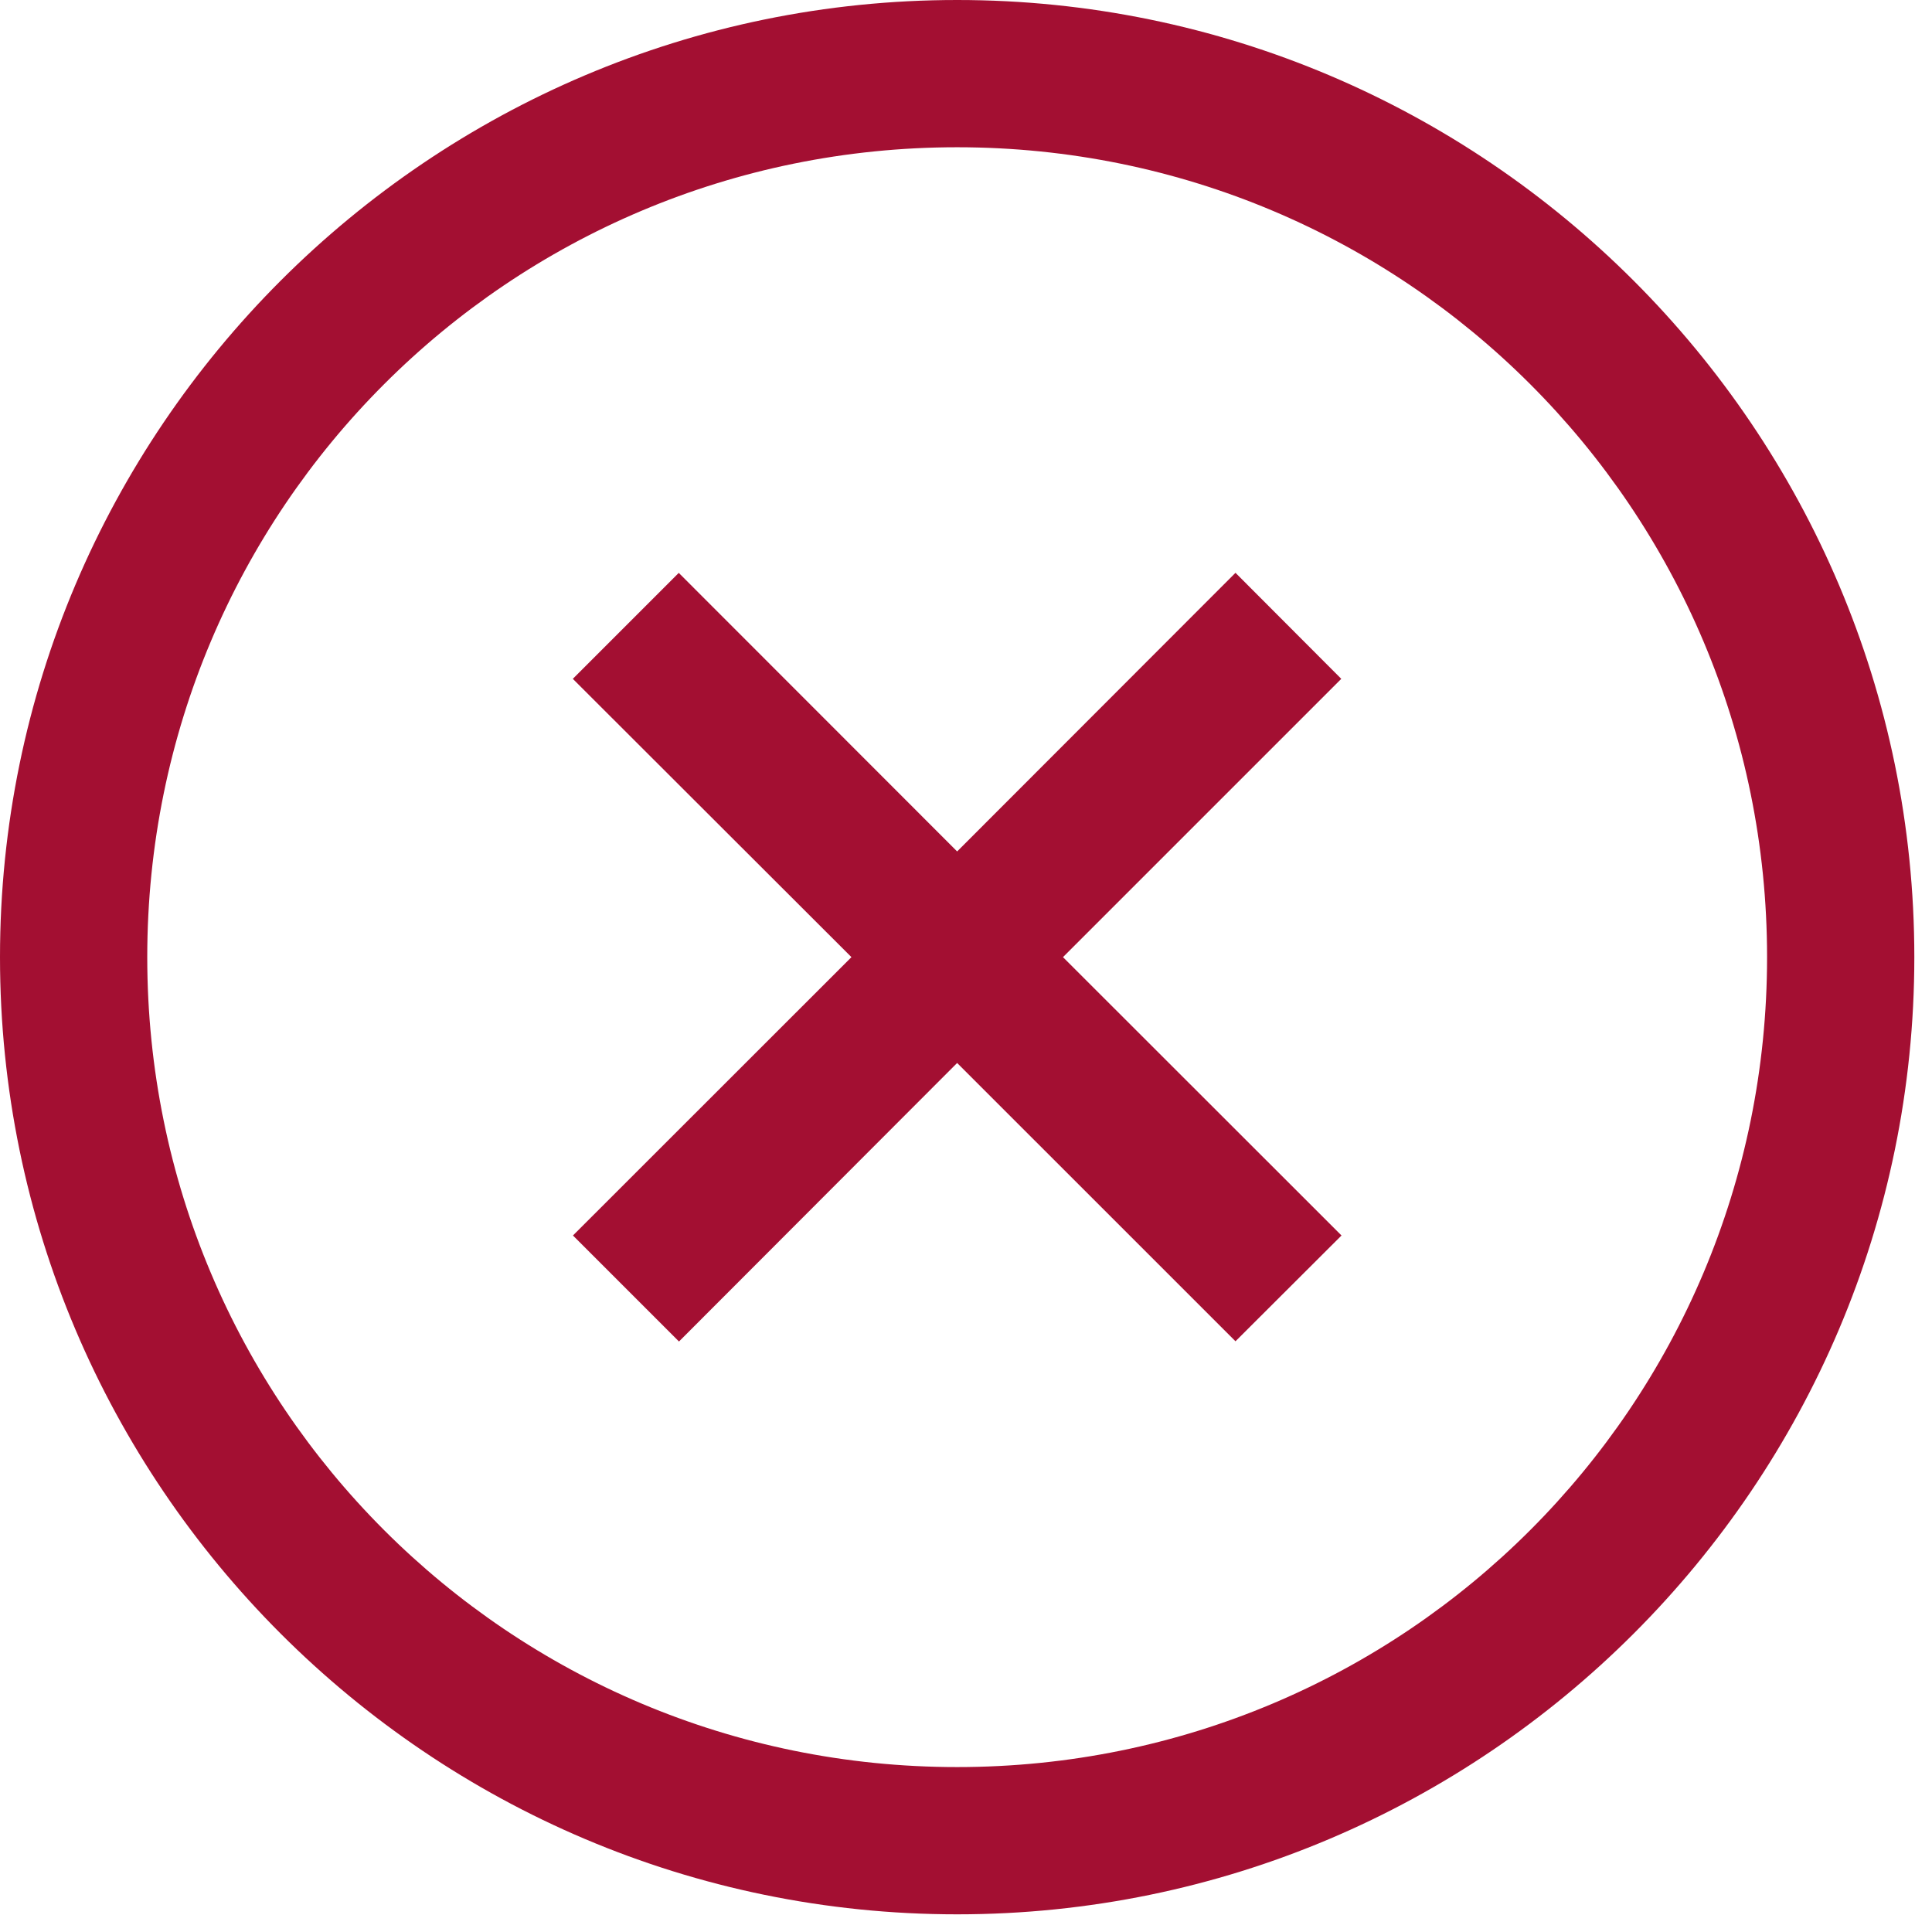 <svg width="41" height="41" viewBox="0 0 41 41" fill="none" xmlns="http://www.w3.org/2000/svg">
<path d="M20.312 0C9.113 0 0 9.113 0 20.312C0 31.512 9.113 40.625 20.312 40.625C31.512 40.625 40.625 31.512 40.625 20.312C40.625 9.113 31.512 0 20.312 0ZM20.312 3.125C29.823 3.125 37.5 10.802 37.5 20.312C37.5 29.823 29.823 37.5 20.312 37.5C10.802 37.5 3.125 29.823 3.125 20.312C3.125 10.802 10.802 3.125 20.312 3.125ZM14.406 12.156L12.156 14.406L18.069 20.312L12.159 26.219L14.409 28.469L20.312 22.558L26.219 28.464L28.469 26.219L22.558 20.312L28.464 14.406L26.219 12.156L20.312 18.069L14.406 12.159V12.156Z" fill="#A30F32"/>
</svg>
